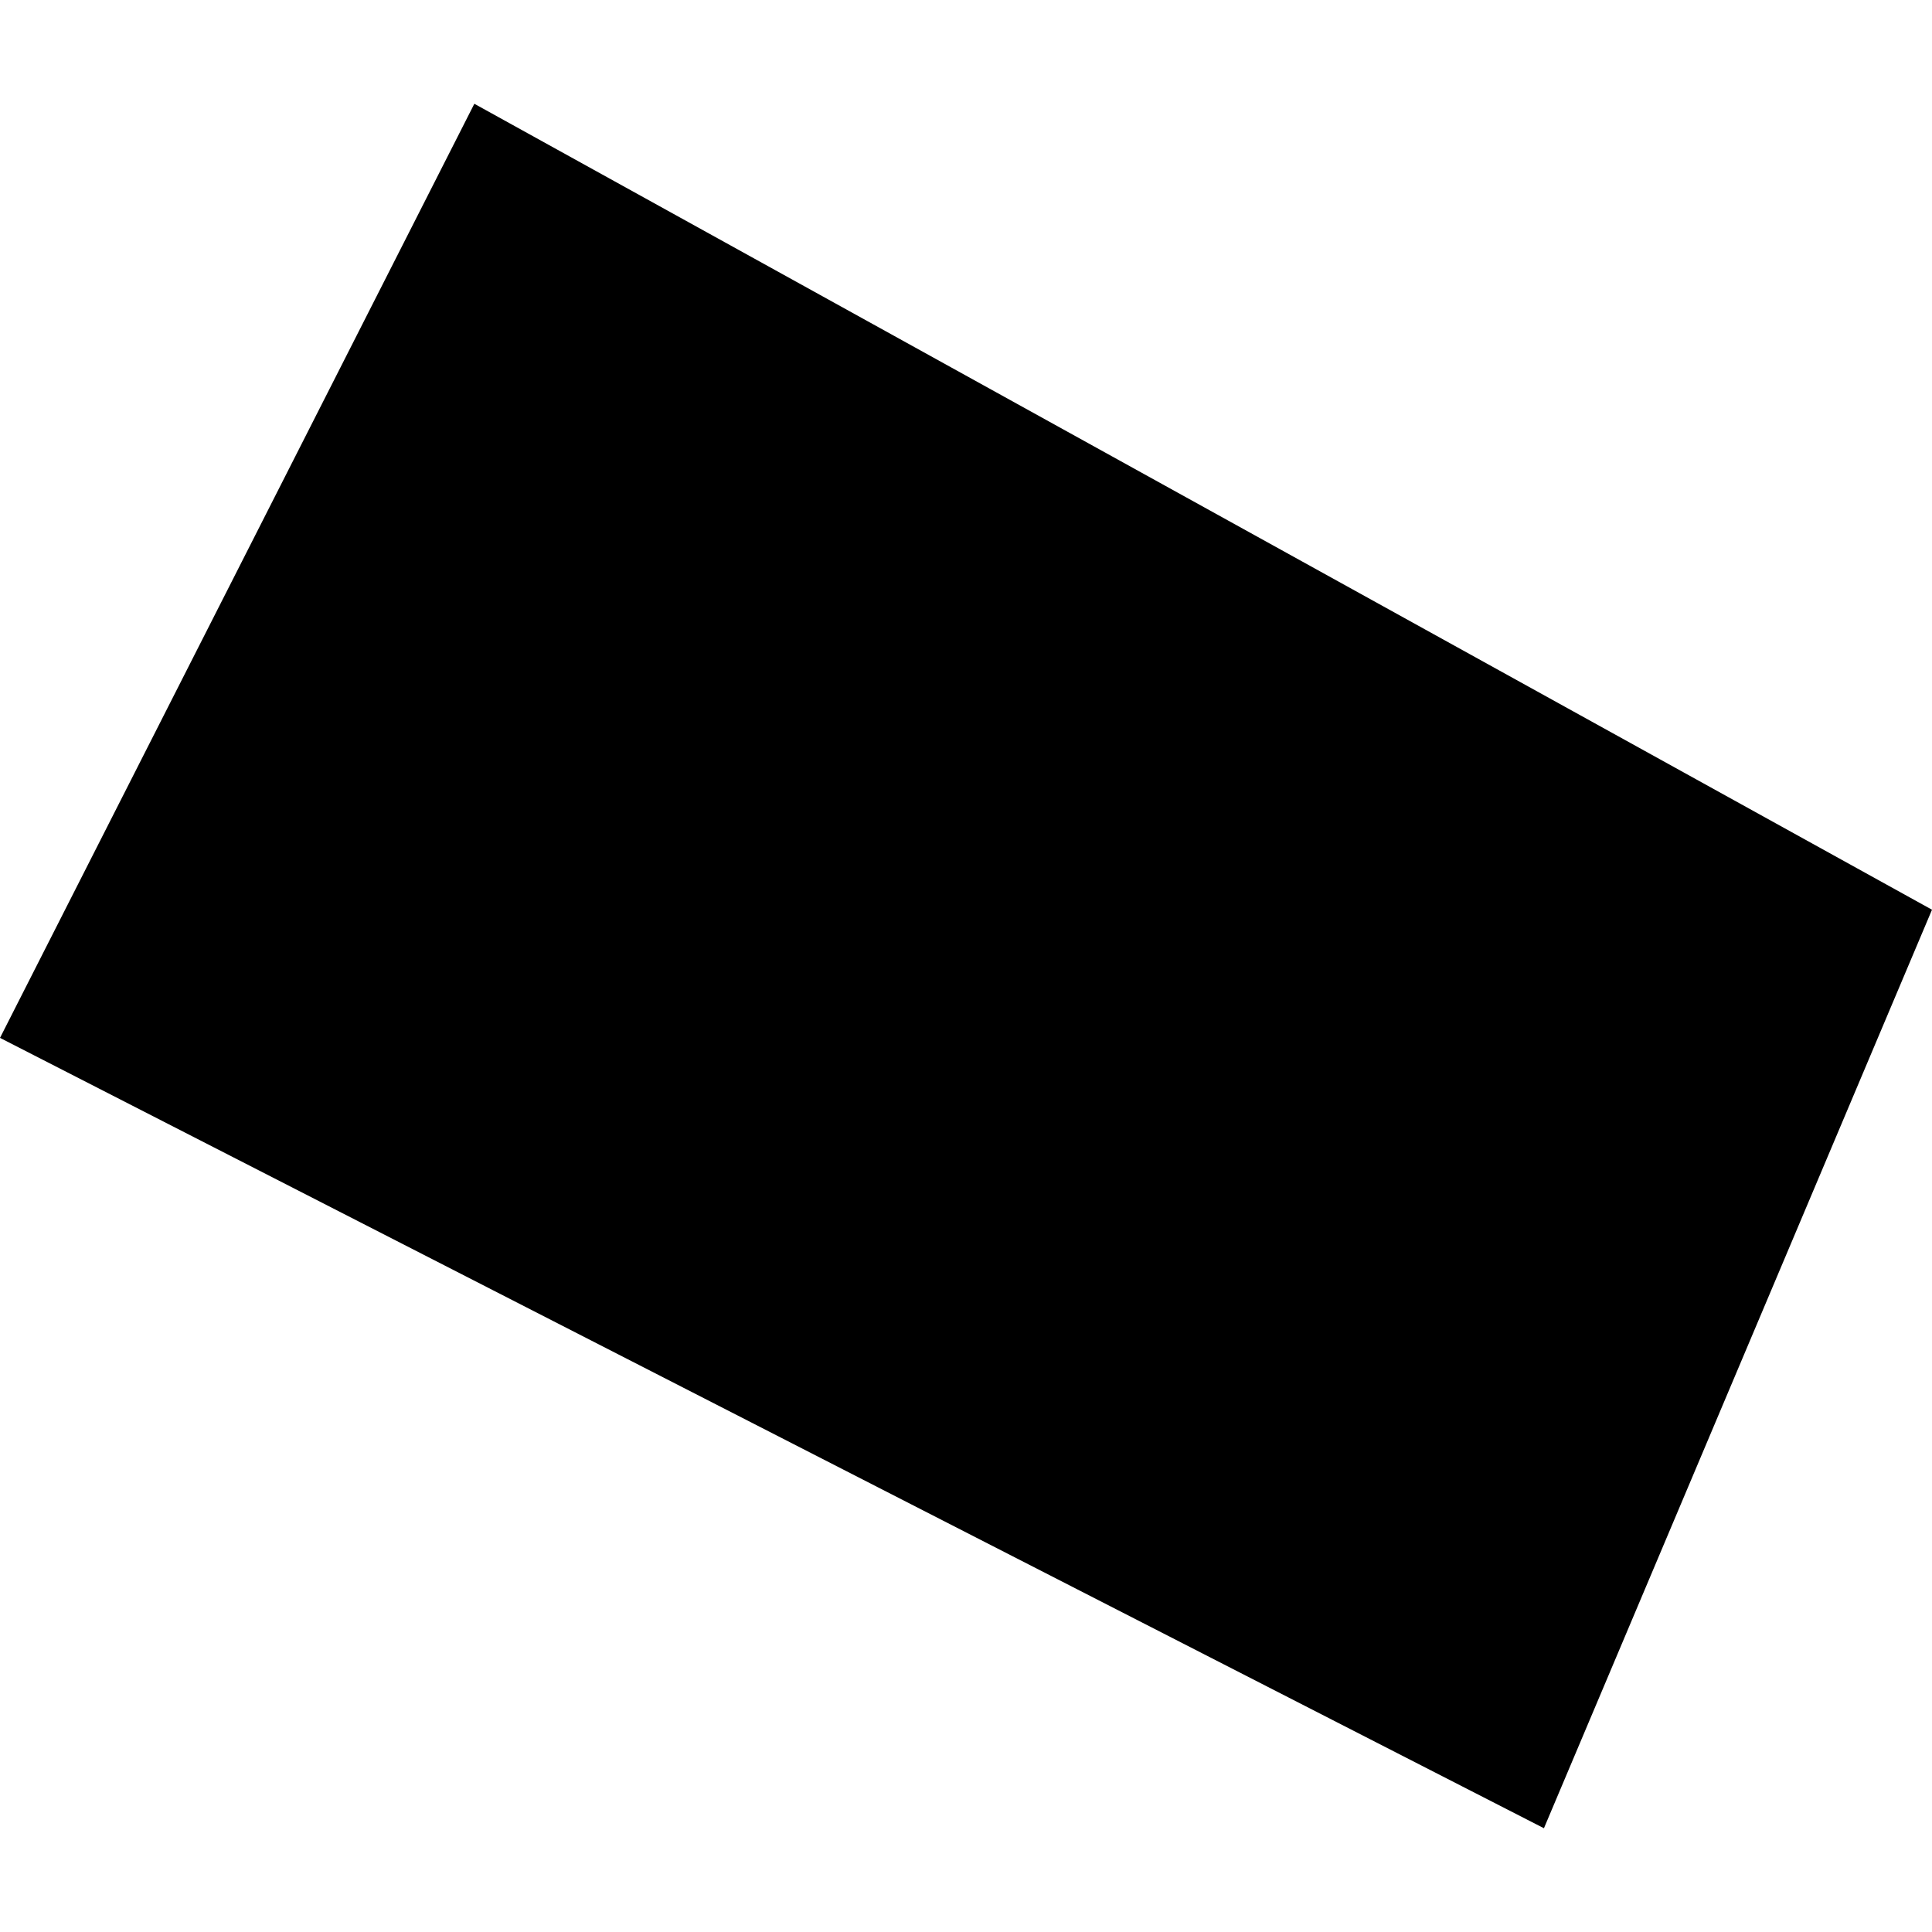 <?xml version="1.0" encoding="utf-8" standalone="no"?>
<!DOCTYPE svg PUBLIC "-//W3C//DTD SVG 1.1//EN"
  "http://www.w3.org/Graphics/SVG/1.1/DTD/svg11.dtd">
<!-- Created with matplotlib (https://matplotlib.org/) -->
<svg height="288pt" version="1.1" viewBox="0 0 288 288" width="288pt" xmlns="http://www.w3.org/2000/svg" xmlns:xlink="http://www.w3.org/1999/xlink">
 <defs>
  <style type="text/css">
*{stroke-linecap:butt;stroke-linejoin:round;}
  </style>
 </defs>
 <g id="figure_1">
  <g id="patch_1">
   <path d="M 0 288 
L 288 288 
L 288 0 
L 0 0 
z
" style="fill:none;opacity:0;"/>
  </g>
  <g id="axes_1">
   <g id="PatchCollection_1">
    <path clip-path="url(#pb3473e8af4)" d="M 70.709 15.469 
L 288 135.61 
L 230.152 272.531 
L 0 154.715 
L 70.709 15.469 
"/>
   </g>
  </g>
 </g>
 <defs>
  <clipPath id="pb3473e8af4">
   <rect height="257.062" width="288" x="0" y="15.469"/>
  </clipPath>
 </defs>
</svg>
